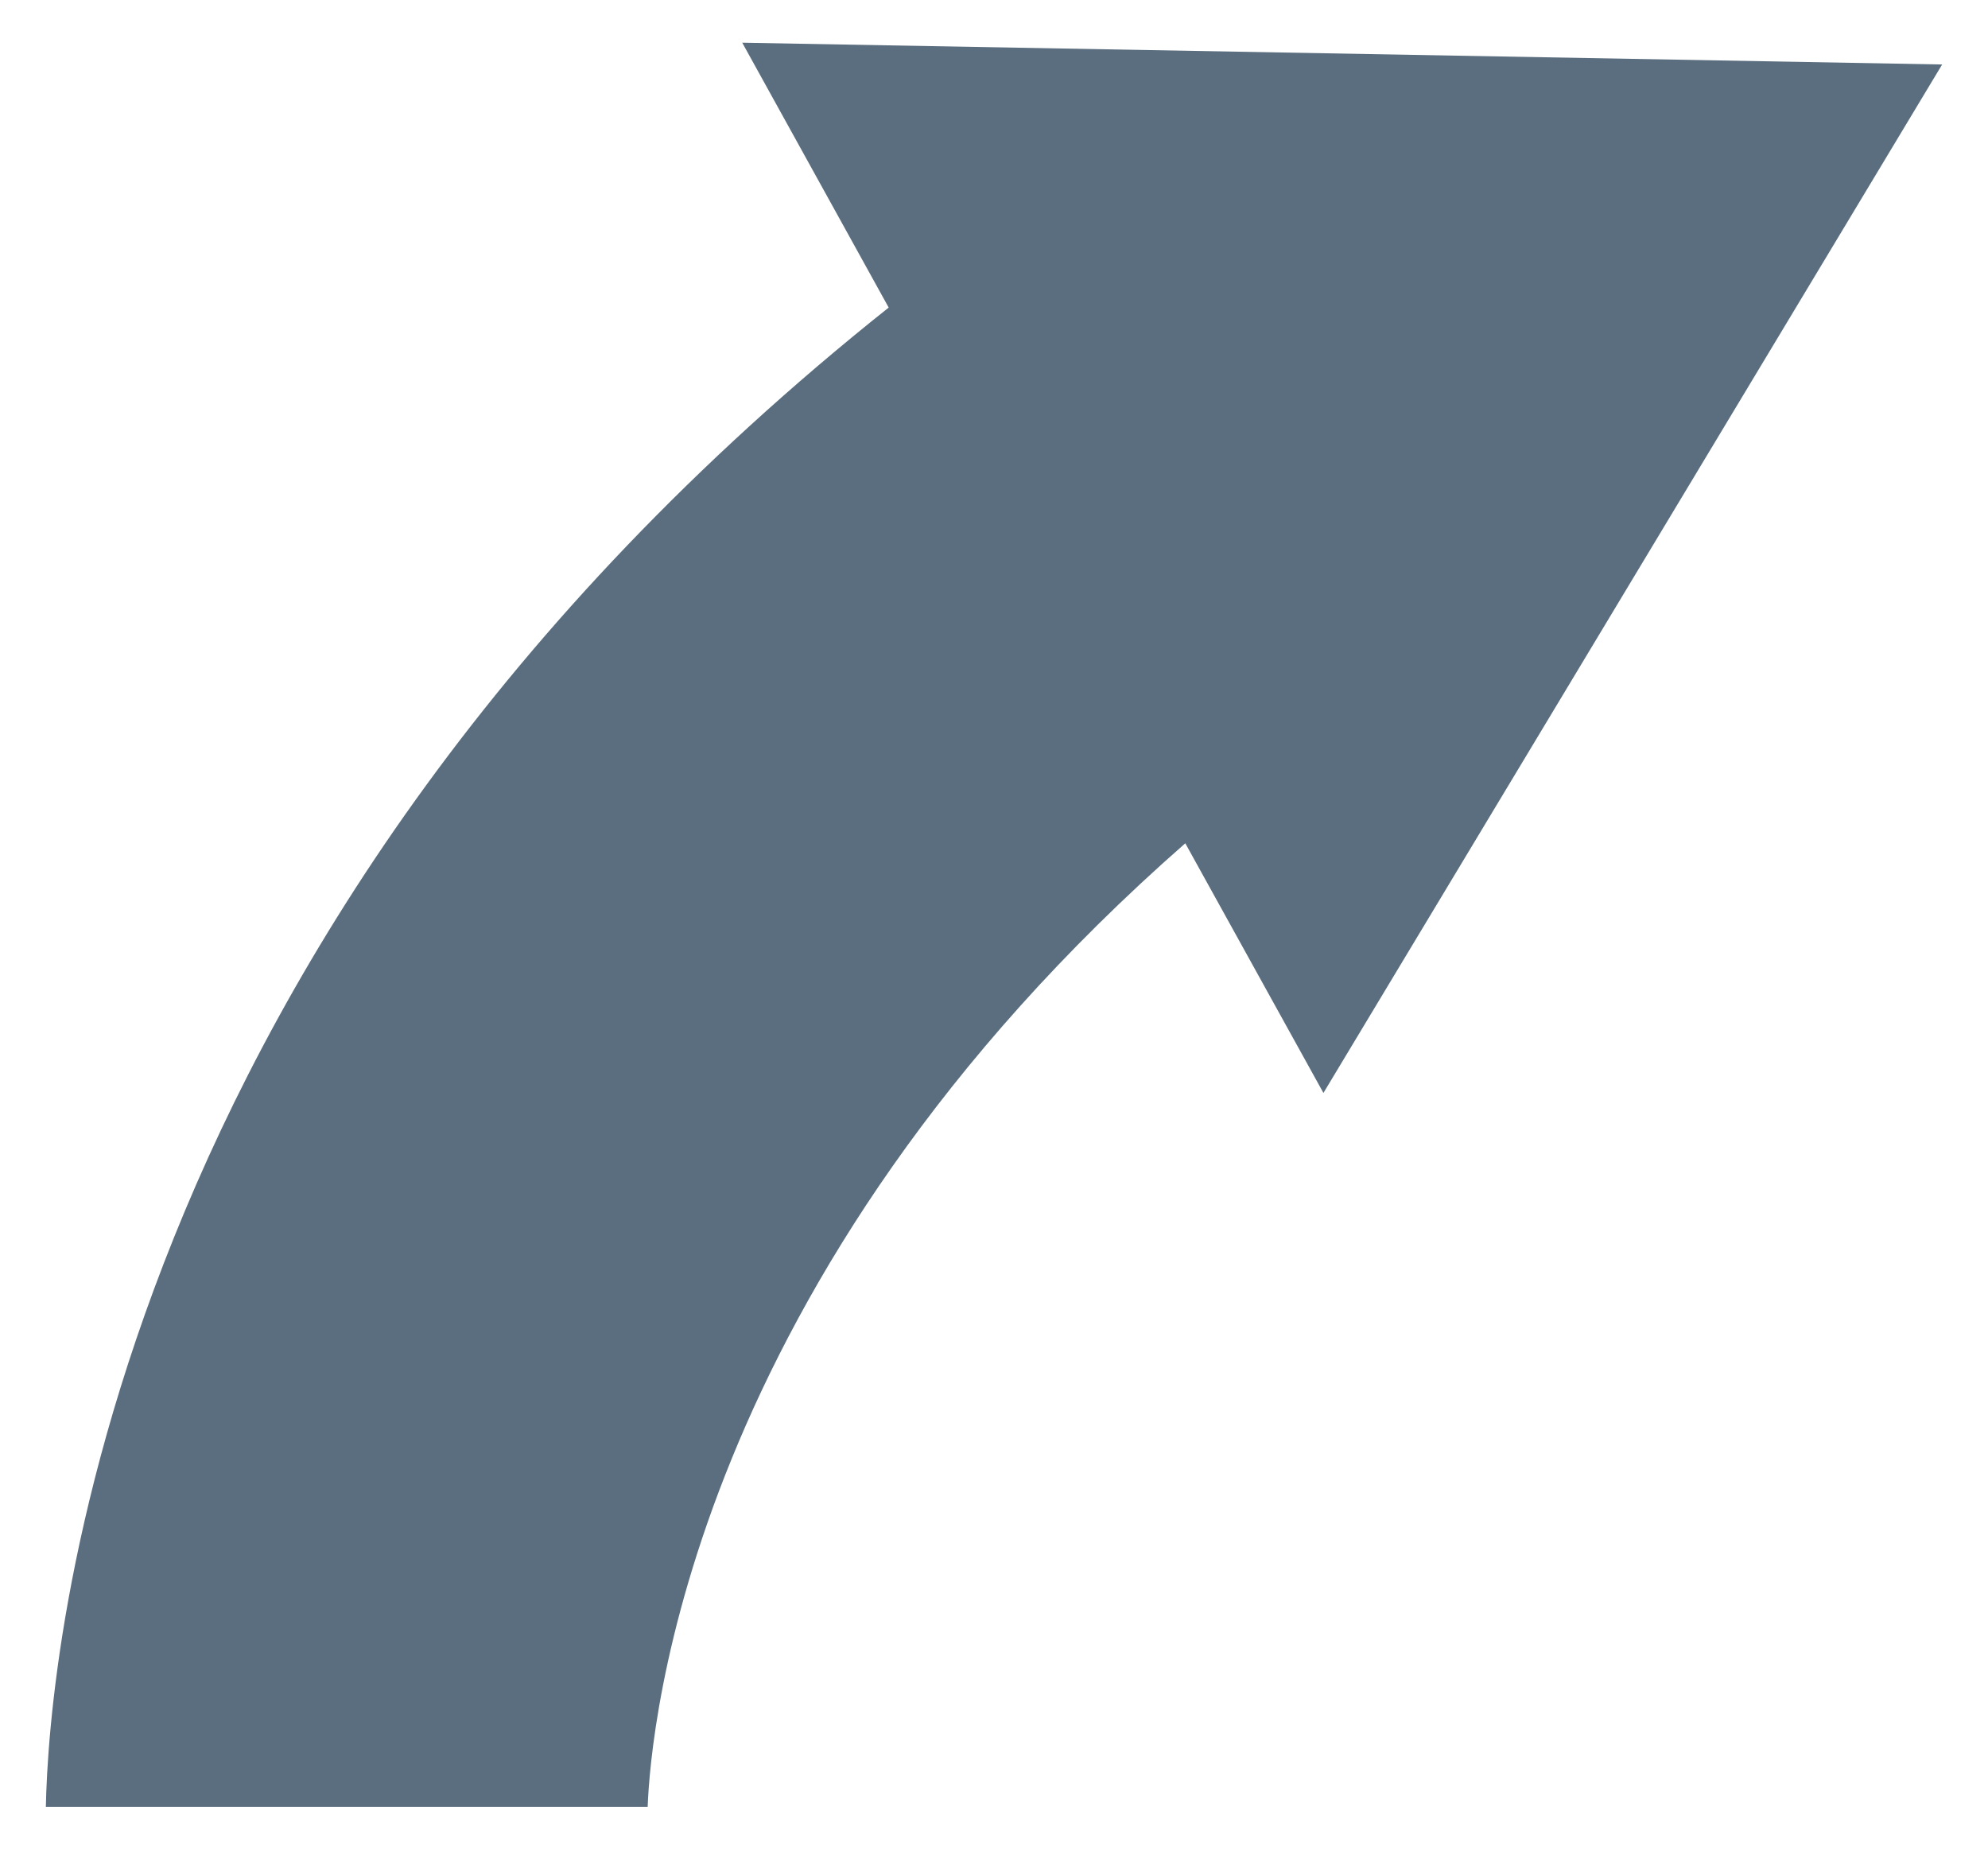 <?xml version="1.0" encoding="UTF-8"?><svg id="Layer_1" xmlns="http://www.w3.org/2000/svg" viewBox="0 0 69.37 64.53"><defs><style>.cls-1{fill:#5b6e7f;}</style></defs><path class="cls-1" d="m1.6,63.04h21c.1-2.74,1.47-18.46,18.76-33.62l4.82,8.71L67.77,2.25l-41.87-.76,5.11,9.24C3.63,32.52,1.7,57.99,1.6,63.04Z"/></svg>
